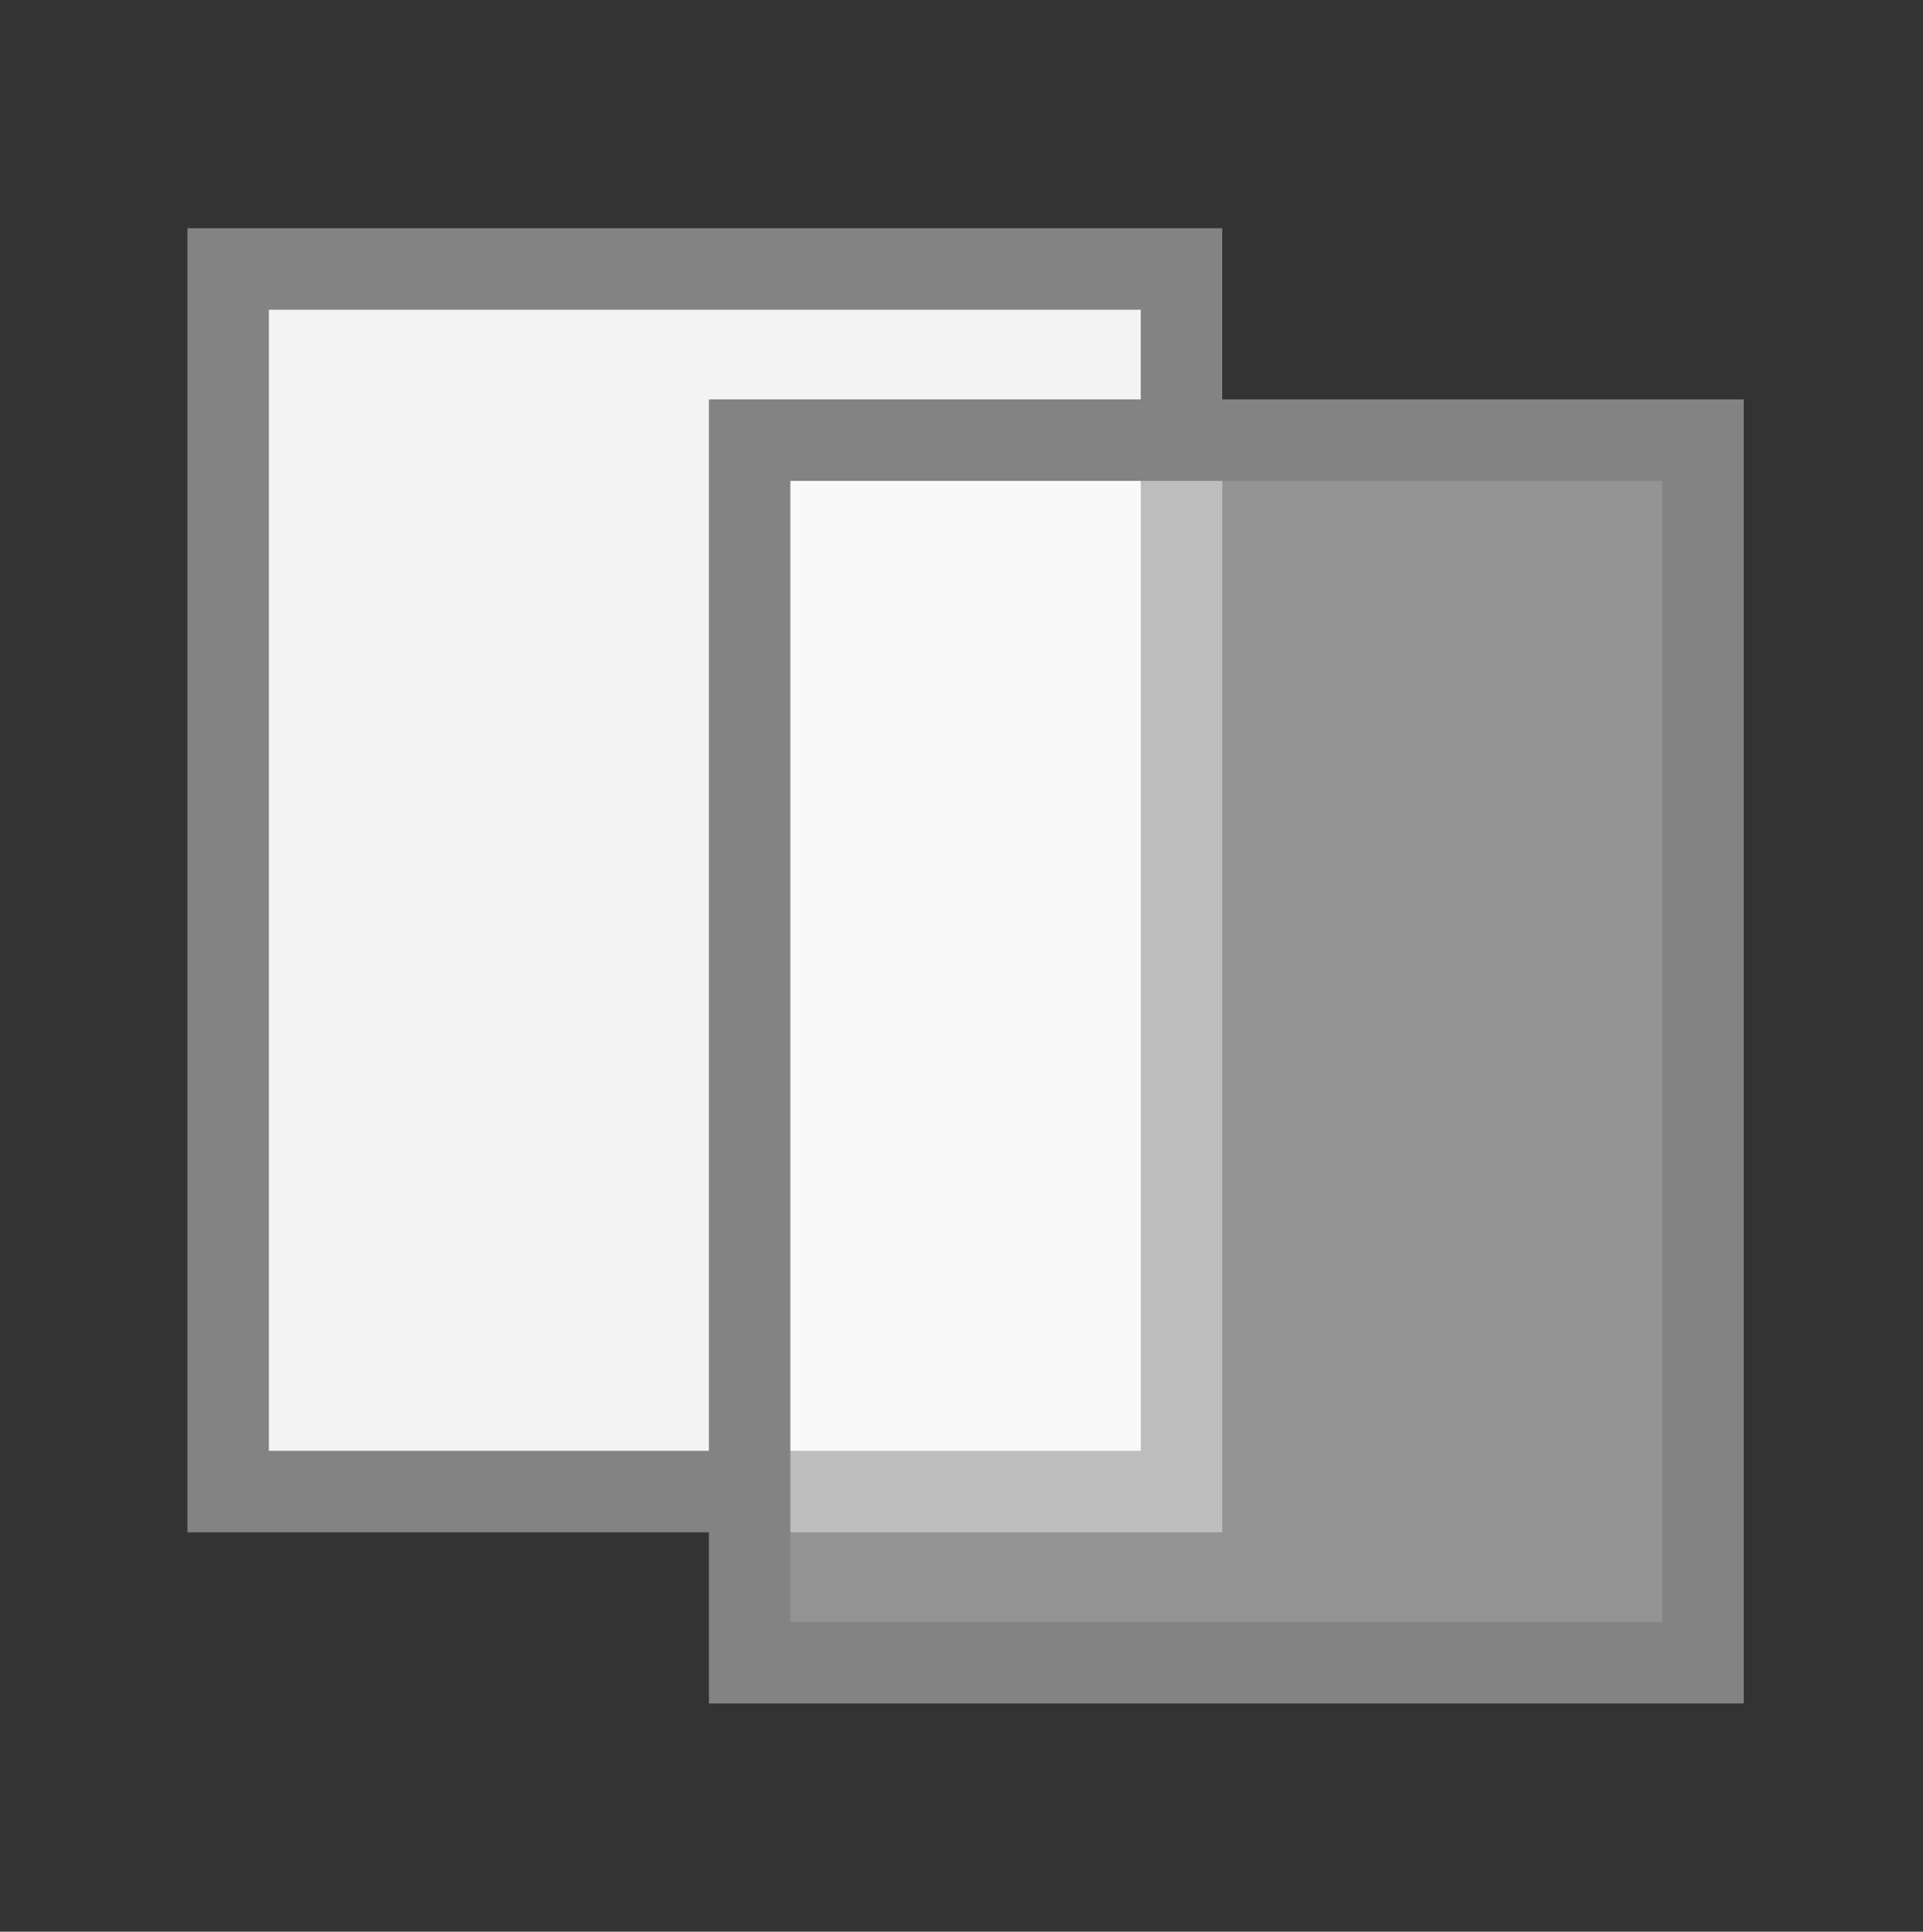 <?xml version="1.0" encoding="utf-8"?>
<!-- Generator: Adobe Illustrator 22.1.0, SVG Export Plug-In . SVG Version: 6.00 Build 0)  -->
<svg version="1.1" id="arch" xmlns="http://www.w3.org/2000/svg" xmlns:xlink="http://www.w3.org/1999/xlink" x="0px" y="0px"
	 viewBox="0 0 23.6 23.7" style="enable-background:new 0 0 23.6 23.7;" xml:space="preserve">
<rect x="0" y="0" width="23.6" height="23.7" fill="#333333" stroke="none"/>
<style type="text/css">
	.st0{fill:#F4F4F4;stroke:#848383;stroke-miterlimit:10;}
	.st1{opacity:0.47;fill:#FFFFFF;}
	.st2{fill:#848383;}
</style>
<g>
	<rect x="2.8" y="3.3" class="st0" width="11.7" height="15"/>
	<g>
		<rect x="9.2" y="5.4" class="st1" width="11.7" height="15"/>
		<path class="st2" d="M21.3,20.9H8.7v-16h12.7V20.9z M9.7,19.9h10.7v-14H9.7V19.9z"/>
	</g>
</g>
</svg>
